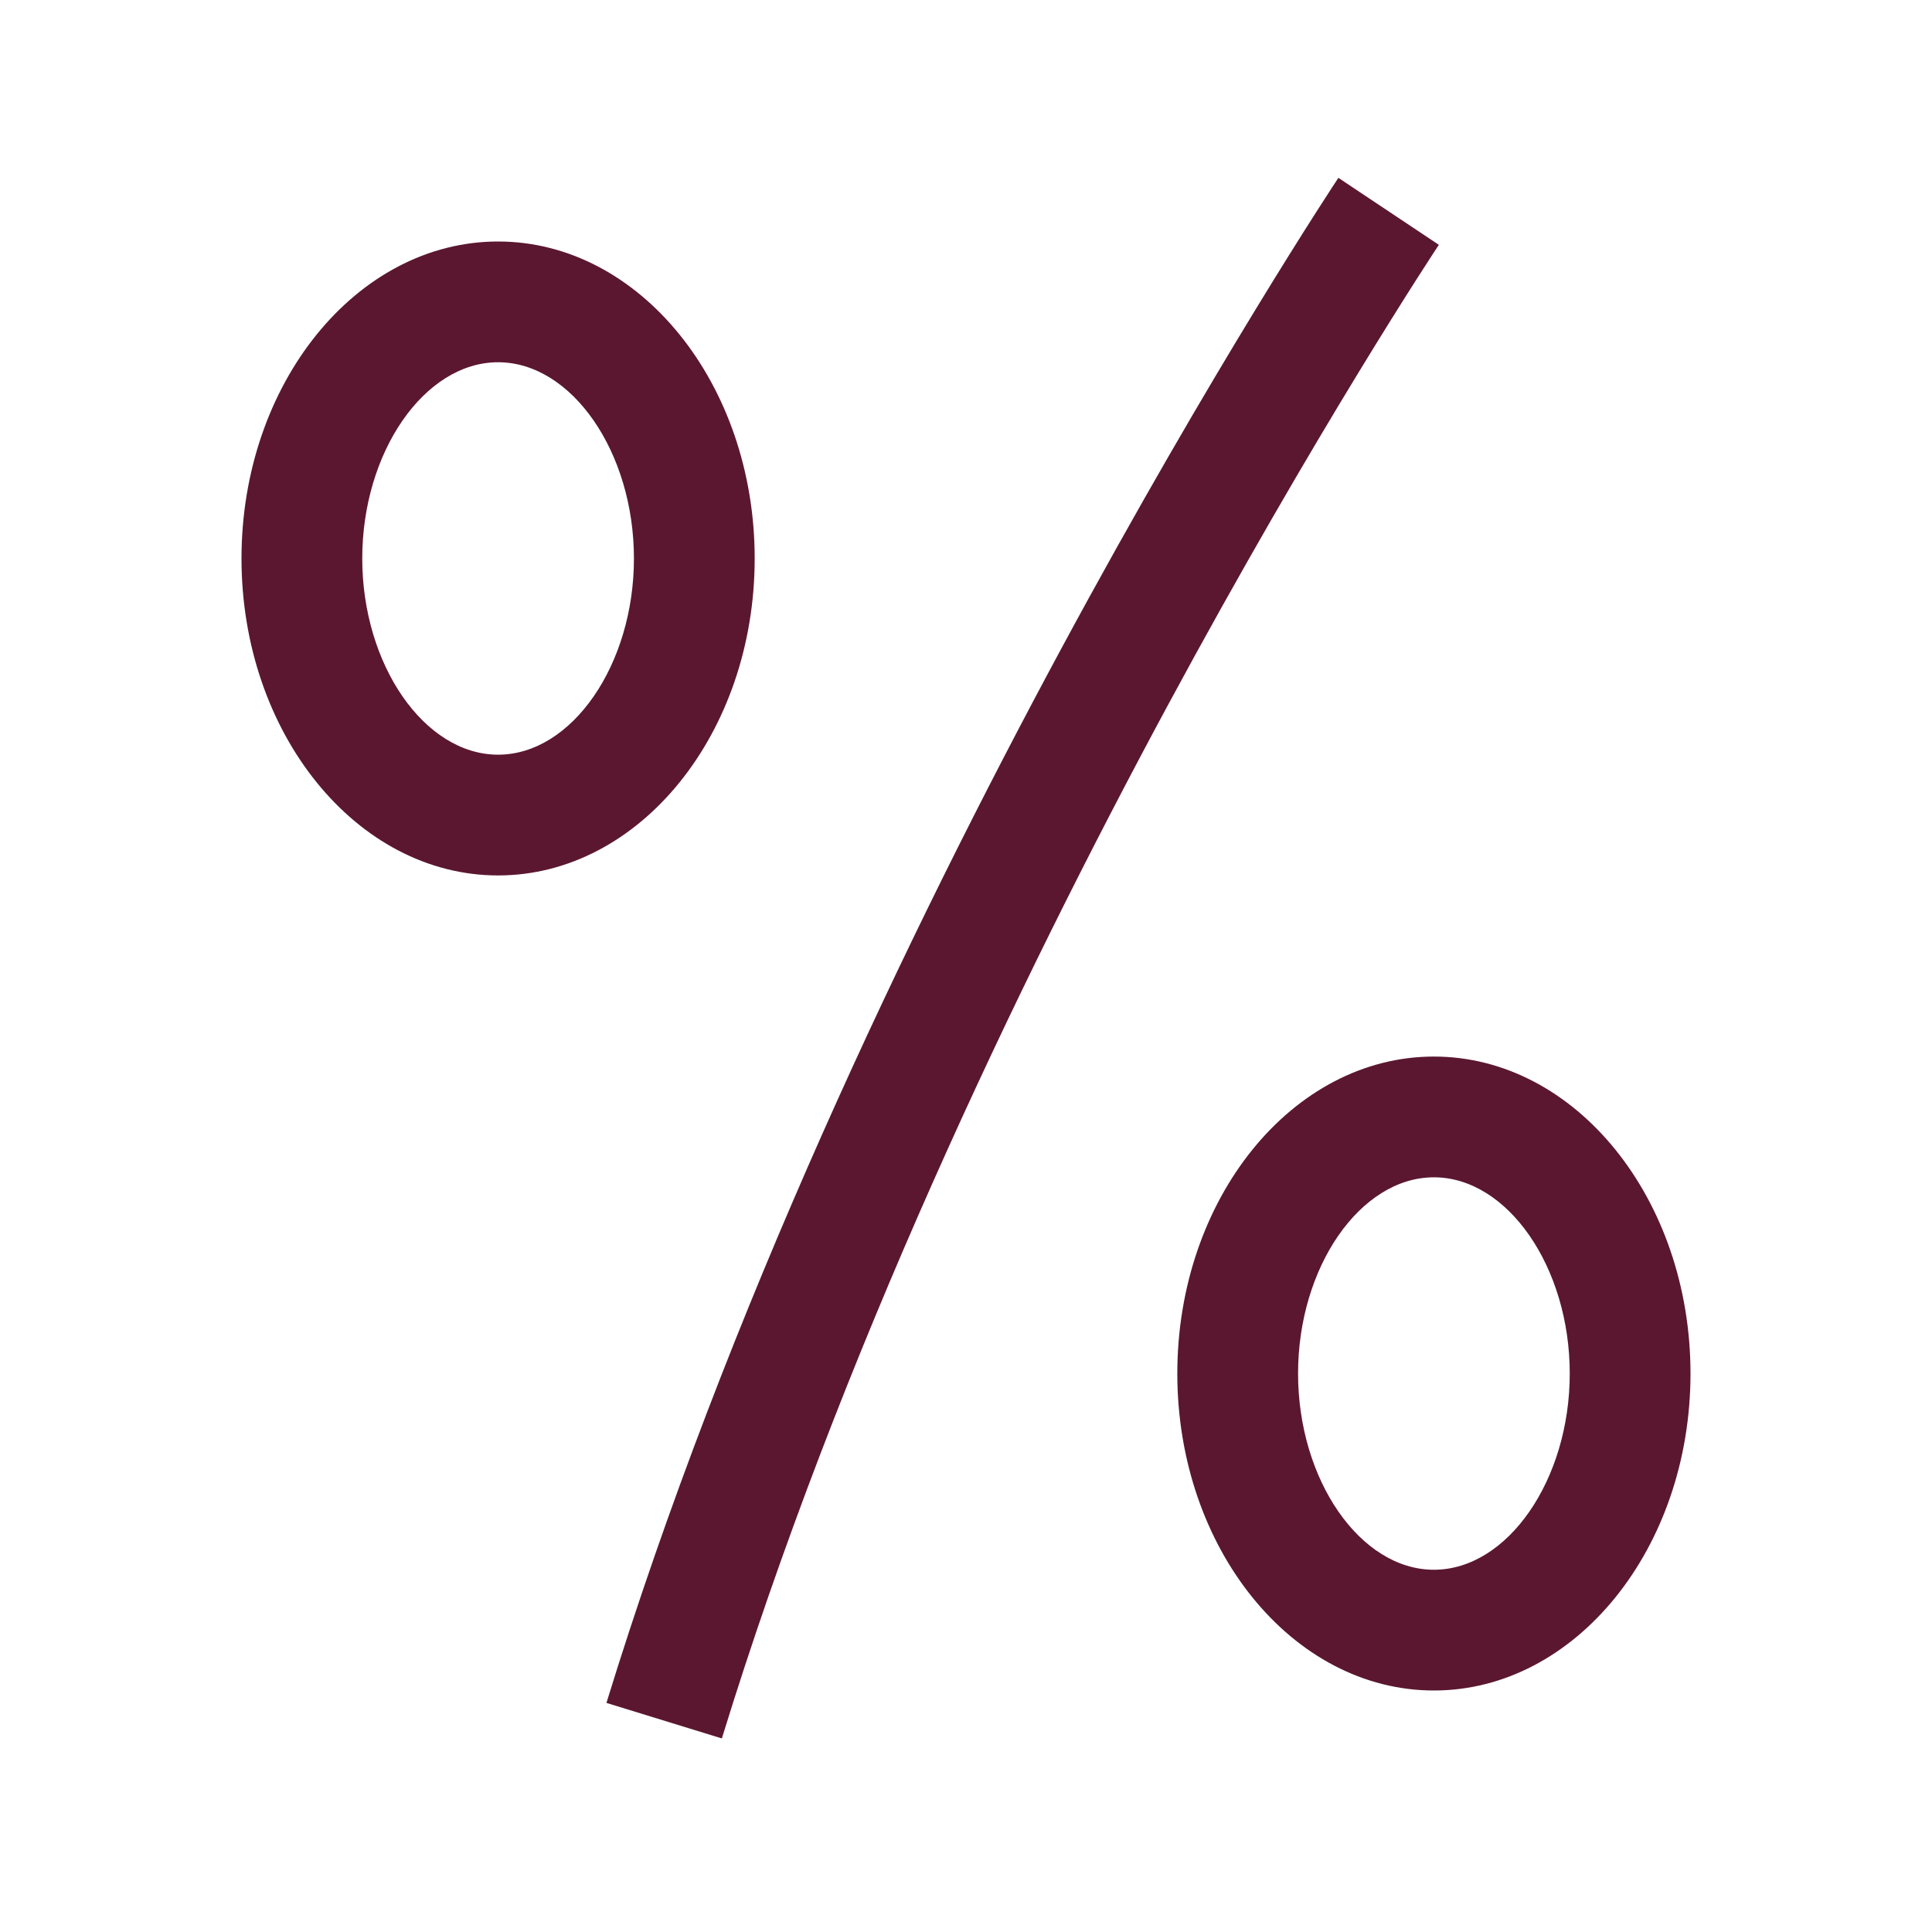 <?xml version="1.0" encoding="UTF-8"?><svg id="Savings" xmlns="http://www.w3.org/2000/svg" viewBox="0 0 64 64"><defs><style>.cls-1{fill:none;}.cls-2{fill:#5b1730;}</style></defs><path class="cls-2" d="M23.912,57.588l-3.823-1.177C28.082,30.434,44.174,6.133,44.336,5.891l3.328,2.219c-.158,.238-15.935,24.071-23.752,49.479Z"/><path class="cls-2" d="M16.5,29c-4.687,0-8.5-4.71-8.5-10.5s3.813-10.5,8.5-10.5,8.5,4.71,8.5,10.5-3.813,10.5-8.5,10.5Zm0-17c-2.439,0-4.5,2.977-4.5,6.5s2.061,6.5,4.5,6.5,4.5-2.977,4.5-6.5-2.061-6.5-4.5-6.5Z"/><path class="cls-2" d="M47.5,56c-4.687,0-8.5-4.71-8.5-10.5s3.813-10.5,8.5-10.5,8.5,4.71,8.5,10.5-3.813,10.5-8.5,10.5Zm0-17c-2.439,0-4.5,2.977-4.5,6.5s2.061,6.5,4.5,6.5,4.5-2.977,4.5-6.5-2.061-6.5-4.5-6.5Z"/><rect class="cls-1" width="64" height="64"/></svg>